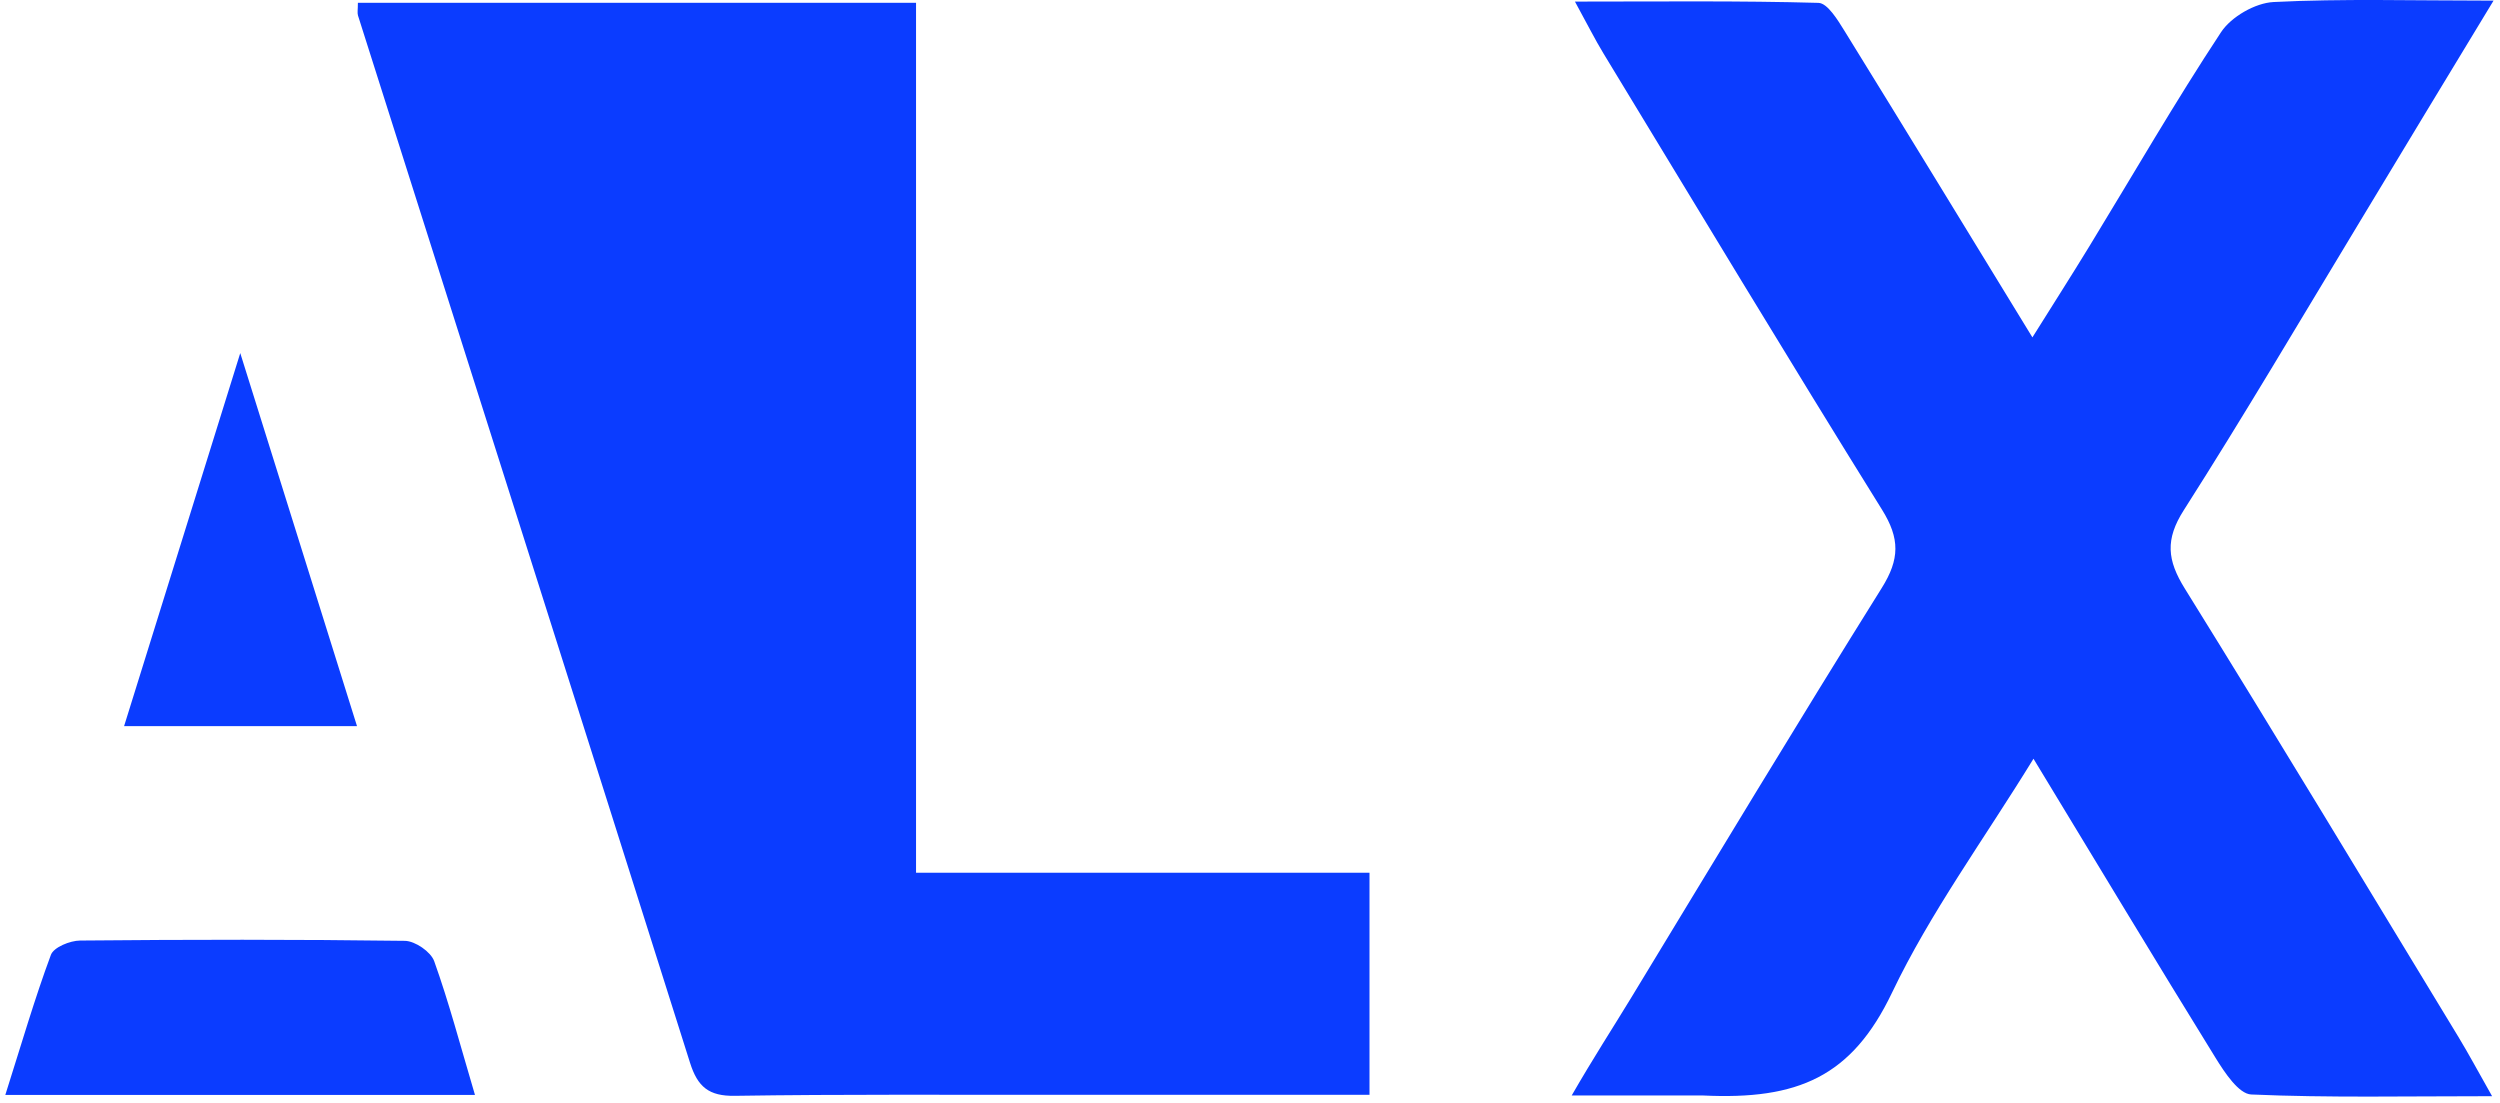 <svg width="272" height="120" viewBox="0 0 272 120" fill="none" xmlns="http://www.w3.org/2000/svg">
<g clip-path="url(#clip0_2639_6062)">
<path d="M115.394 119.117C103.25 119.13 91.596 119.046 79.947 119.226C77.123 119.27 75.903 118.254 75.074 115.627C63.076 77.635 50.998 39.67 38.951 1.694C38.858 1.4 38.939 1.05 38.939 0.304C58.958 0.304 78.987 0.304 99.665 0.304C99.665 31.679 99.665 63.059 99.665 94.956C125.487 94.956 123.528 94.956 149.002 94.956C149.002 103.066 149.002 110.66 149.002 119.117C128.931 119.117 135.98 119.117 115.394 119.117Z" fill="#0B3CFF"/>
<path d="M256.683 24.227C250.238 34.888 244.096 45.318 237.594 55.511C235.562 58.696 235.788 60.947 237.702 64.029C247.754 80.216 257.588 96.541 267.482 112.828C268.571 114.62 269.559 116.476 271.14 119.265C261.771 119.265 253.339 119.448 244.93 119.08C243.572 119.021 242.039 116.689 241.06 115.106C234.543 104.564 228.154 93.94 221.243 82.551C215.793 91.416 210.005 99.31 205.85 108.008C201.476 117.162 195.616 119.688 185.277 119.188C181.339 119.188 176.517 119.188 171 119.188C173.37 115.069 175.504 111.797 177.509 108.494C186.54 93.621 195.519 78.715 204.739 63.965C206.692 60.84 206.724 58.601 204.763 55.45C194.521 38.993 184.521 22.38 174.455 5.81C173.531 4.289 172.733 2.69 171.354 0.173C180.728 0.173 189.295 0.07 197.853 0.313C198.836 0.341 199.95 2.179 200.691 3.377C207.392 14.216 214.024 25.1 221.126 36.706C223.4 33.075 225.396 29.952 227.328 26.788C232.076 19.009 236.638 11.104 241.648 3.504C242.758 1.82 245.369 0.323 247.362 0.221C254.874 -0.161 262.417 0.068 271.298 0.068C266.15 8.56 261.499 16.233 256.683 24.227Z" fill="#0B3CFF"/>
<path d="M7.216 119.129C4.982 119.129 3.218 119.129 0.578 119.129C2.356 113.525 3.773 108.64 5.538 103.888C5.847 103.058 7.618 102.341 8.72 102.331C20.497 102.221 32.276 102.204 44.051 102.364C45.159 102.379 46.871 103.549 47.24 104.576C48.848 109.062 50.064 113.693 51.677 119.129C36.622 119.129 22.155 119.129 7.216 119.129Z" fill="#0B3CFF"/>
<path d="M26.76 79.005C22.367 79.005 18.459 79.005 13.5 79.005C17.72 65.455 21.751 52.51 26.14 38.416C30.543 52.483 34.57 65.352 38.843 79.005C34.606 79.005 30.926 79.005 26.76 79.005Z" fill="#0B3CFF"/>
</g>
<defs>
<clipPath id="clip0_2639_6062">
<rect width="272" height="120" fill="white"/>
</clipPath>
</defs>
</svg>
